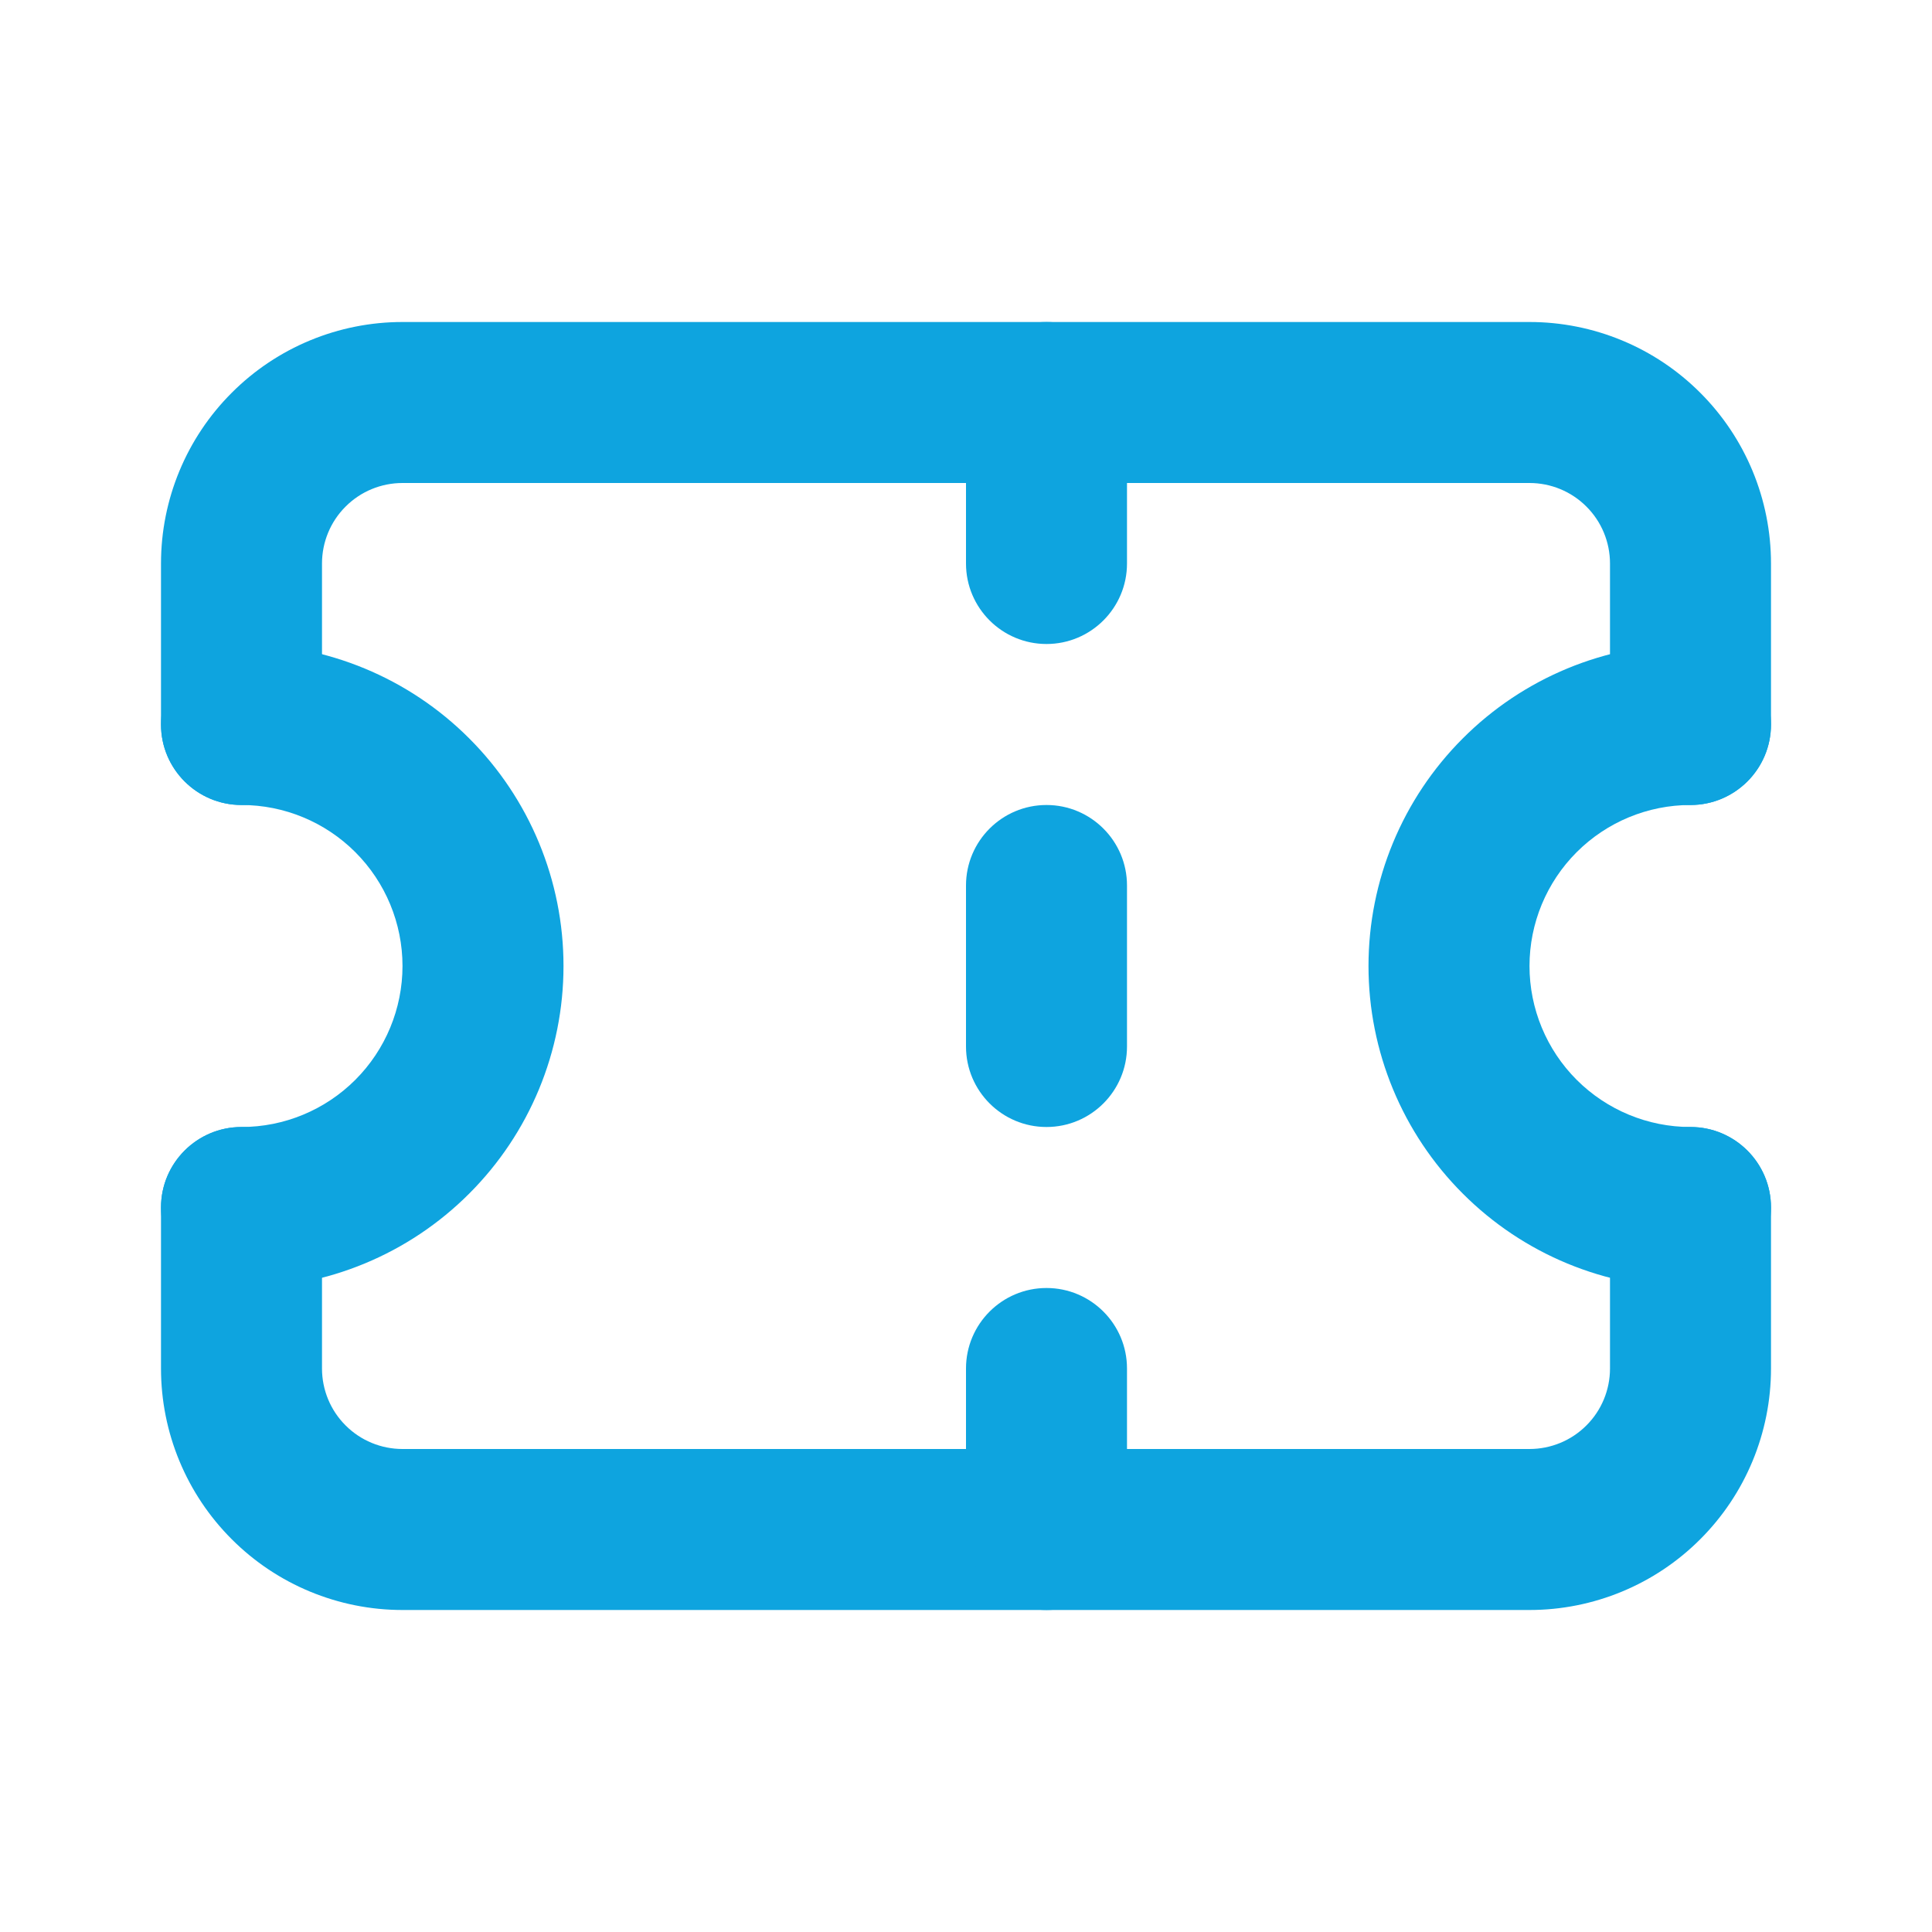 <svg width="24" height="24" viewBox="0 0 24 24" fill="none" xmlns="http://www.w3.org/2000/svg">
<path fill-rule="evenodd" clip-rule="evenodd" d="M5 6C4.735 6 4.48 6.105 4.293 6.293C4.105 6.48 4 6.735 4 7V9C4 9.552 3.552 10 3 10C2.448 10 2 9.552 2 9V7C2 6.204 2.316 5.441 2.879 4.879C3.441 4.316 4.204 4 5 4H19C19.796 4 20.559 4.316 21.121 4.879C21.684 5.441 22 6.204 22 7V9C22 9.552 21.552 10 21 10C20.448 10 20 9.552 20 9V7C20 6.735 19.895 6.48 19.707 6.293C19.52 6.105 19.265 6 19 6H5ZM3 14C3.552 14 4 14.448 4 15V17C4 17.265 4.105 17.52 4.293 17.707C4.48 17.895 4.735 18 5 18H19C19.265 18 19.52 17.895 19.707 17.707C19.895 17.52 20 17.265 20 17V15C20 14.448 20.448 14 21 14C21.552 14 22 14.448 22 15V17C22 17.796 21.684 18.559 21.121 19.121C20.559 19.684 19.796 20 19 20H5C4.204 20 3.441 19.684 2.879 19.121C2.316 18.559 2 17.796 2 17V15C2 14.448 2.448 14 3 14Z" fill="#0EA4DF"/>
<path fill-rule="evenodd" clip-rule="evenodd" d="M21 10C20.47 10 19.961 10.211 19.586 10.586C19.211 10.961 19 11.47 19 12C19 12.53 19.211 13.039 19.586 13.414C19.961 13.789 20.47 14 21 14C21.552 14 22 14.448 22 15C22 15.552 21.552 16 21 16C19.939 16 18.922 15.579 18.172 14.828C17.421 14.078 17 13.061 17 12C17 10.939 17.421 9.922 18.172 9.172C18.922 8.421 19.939 8 21 8C21.552 8 22 8.448 22 9C22 9.552 21.552 10 21 10Z" fill="#0EA4DF"/>
<path fill-rule="evenodd" clip-rule="evenodd" d="M2 9C2 8.448 2.448 8 3 8C4.061 8 5.078 8.421 5.828 9.172C6.579 9.922 7 10.939 7 12C7 13.061 6.579 14.078 5.828 14.828C5.078 15.579 4.061 16 3 16C2.448 16 2 15.552 2 15C2 14.448 2.448 14 3 14C3.53 14 4.039 13.789 4.414 13.414C4.789 13.039 5 12.53 5 12C5 11.47 4.789 10.961 4.414 10.586C4.039 10.211 3.53 10 3 10C2.448 10 2 9.552 2 9Z" fill="#0EA4DF"/>
<path fill-rule="evenodd" clip-rule="evenodd" d="M13 4C13.552 4 14 4.448 14 5V7C14 7.552 13.552 8 13 8C12.448 8 12 7.552 12 7V5C12 4.448 12.448 4 13 4Z" fill="#0EA4DF"/>
<path fill-rule="evenodd" clip-rule="evenodd" d="M13 16C13.552 16 14 16.448 14 17V19C14 19.552 13.552 20 13 20C12.448 20 12 19.552 12 19V17C12 16.448 12.448 16 13 16Z" fill="#0EA4DF"/>
<path fill-rule="evenodd" clip-rule="evenodd" d="M13 10C13.552 10 14 10.448 14 11V13C14 13.552 13.552 14 13 14C12.448 14 12 13.552 12 13V11C12 10.448 12.448 10 13 10Z" fill="#0EA4DF"/>
</svg>
